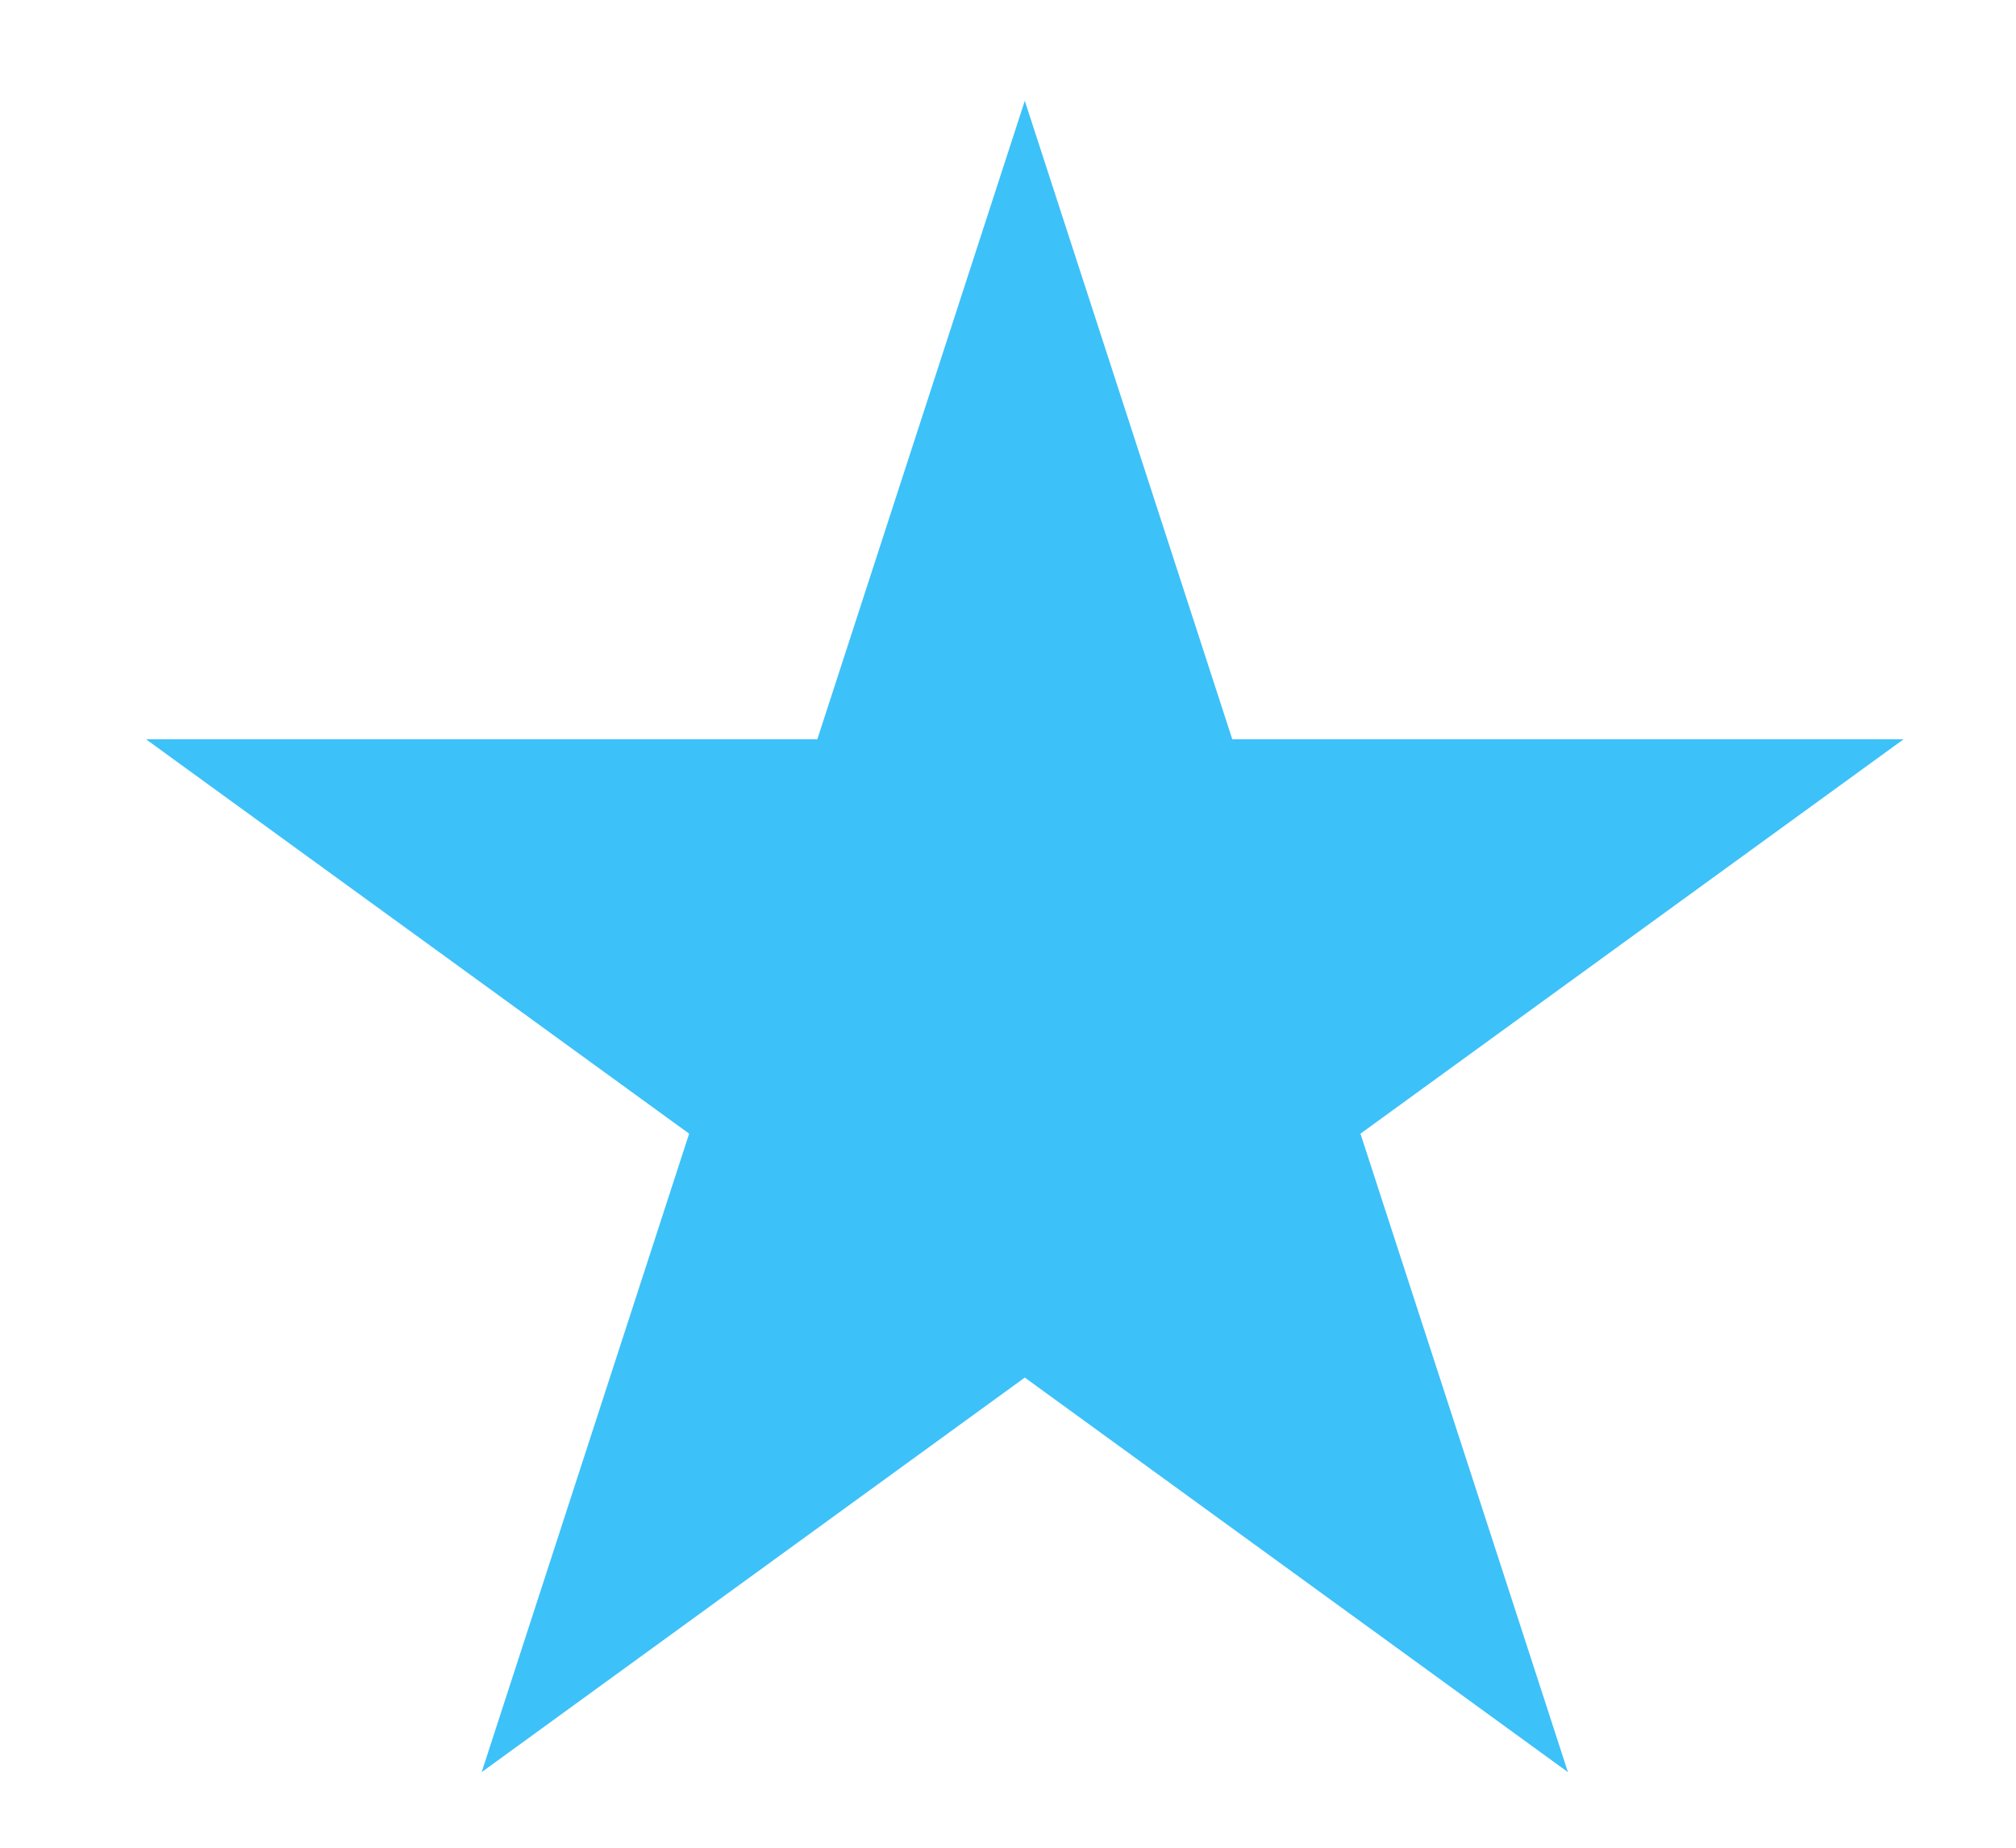 <svg width="12" height="11" viewBox="0 0 12 11" fill="none" xmlns="http://www.w3.org/2000/svg">
<path d="M6.1 0.6L7.335 4.401H11.331L8.098 6.749L9.333 10.55L6.1 8.201L2.867 10.55L4.102 6.749L0.869 4.401H4.865L6.1 0.6Z" fill="#3DC1F9"/>
</svg>
